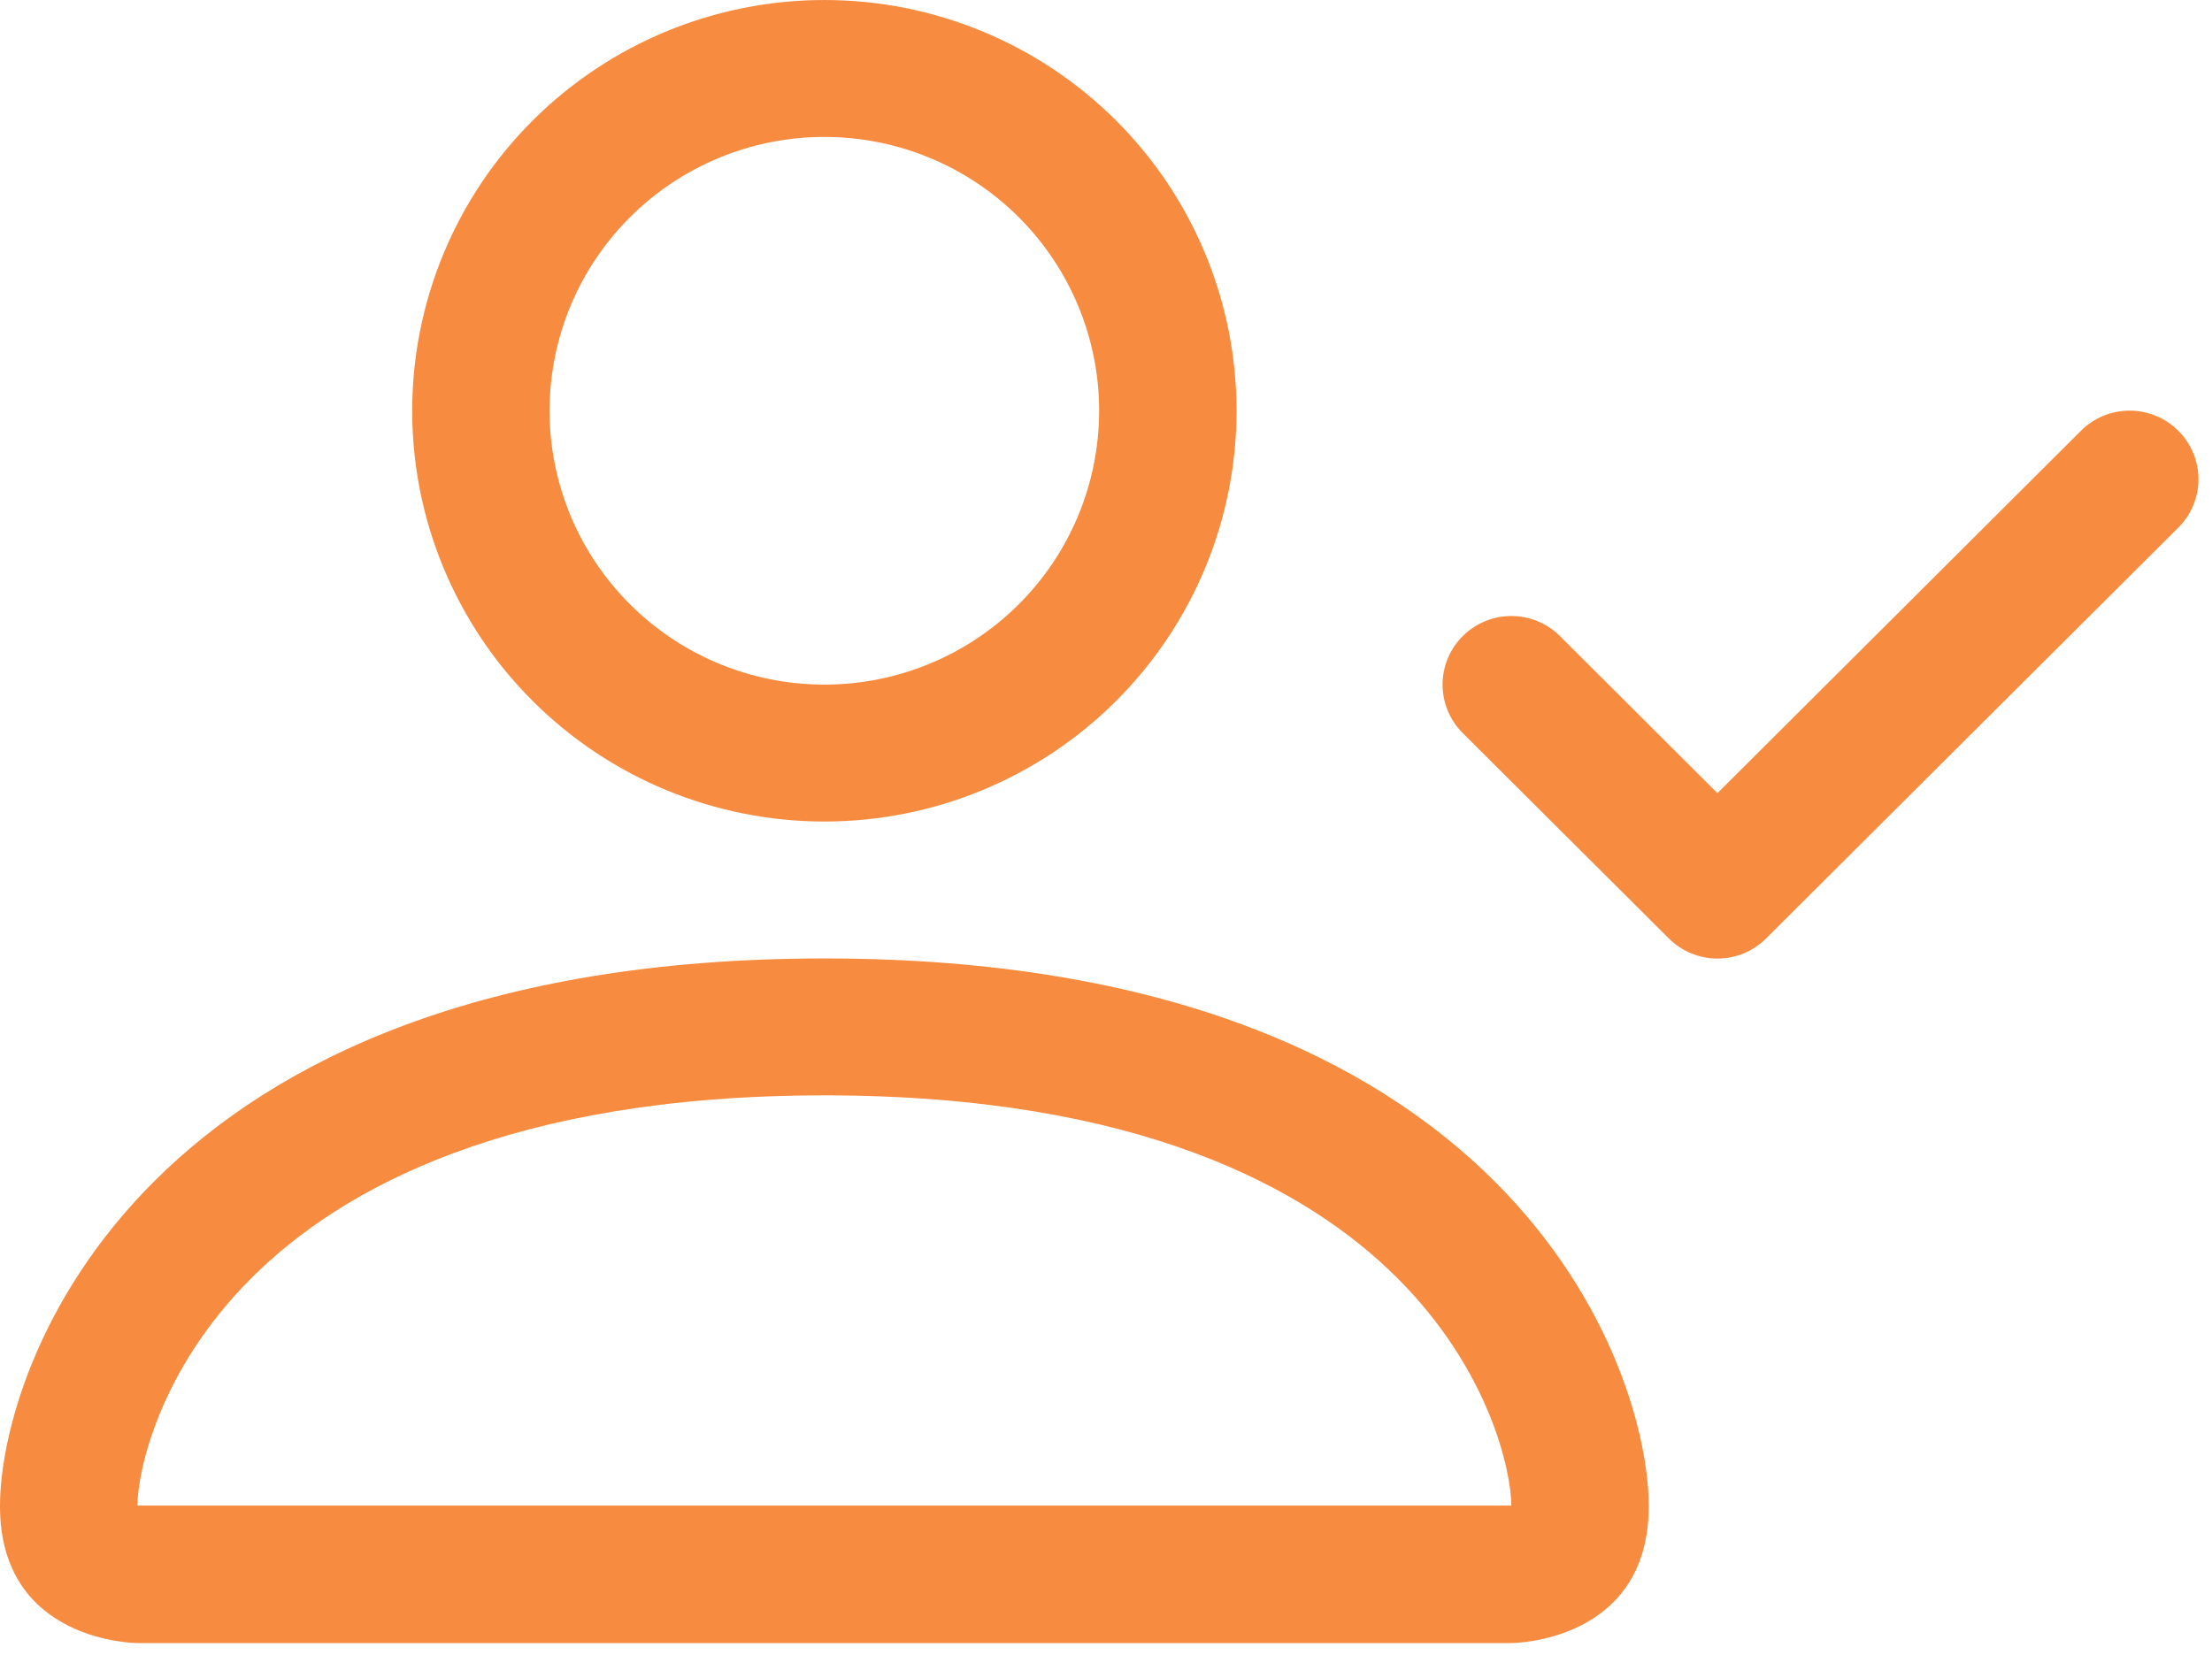 <svg width="58" height="44" viewBox="0 0 58 44" fill="none" xmlns="http://www.w3.org/2000/svg">
<path d="M21.615 21.547C24.482 21.547 27.231 20.412 29.258 18.391C31.284 16.371 32.423 13.631 32.423 10.773C32.423 7.916 31.284 5.176 29.258 3.155C27.231 1.135 24.482 0 21.615 0C18.749 0 16 1.135 13.973 3.155C11.946 5.176 10.808 7.916 10.808 10.773C10.808 13.631 11.946 16.371 13.973 18.391C16 20.412 18.749 21.547 21.615 21.547V21.547ZM28.82 10.773C28.82 12.678 28.061 14.505 26.71 15.852C25.359 17.199 23.526 17.956 21.615 17.956C19.704 17.956 17.872 17.199 16.521 15.852C15.169 14.505 14.41 12.678 14.41 10.773C14.41 8.869 15.169 7.042 16.521 5.695C17.872 4.348 19.704 3.591 21.615 3.591C23.526 3.591 25.359 4.348 26.71 5.695C28.061 7.042 28.82 8.869 28.82 10.773V10.773ZM43.231 39.502C43.231 43.094 39.628 43.094 39.628 43.094H3.603C3.603 43.094 0 43.094 0 39.502C0 35.911 3.603 25.138 21.615 25.138C39.628 25.138 43.231 35.911 43.231 39.502ZM39.628 39.488C39.625 38.605 39.073 35.947 36.631 33.513C34.282 31.171 29.862 28.729 21.615 28.729C13.366 28.729 8.949 31.171 6.6 33.513C4.157 35.947 3.61 38.605 3.603 39.488H39.628Z" fill="#F78C40"/>
<path fill-rule="evenodd" clip-rule="evenodd" d="M57.115 11.297C57.283 11.464 57.416 11.662 57.507 11.88C57.598 12.098 57.645 12.332 57.645 12.569C57.645 12.805 57.598 13.039 57.507 13.257C57.416 13.475 57.283 13.673 57.115 13.84L46.308 24.613C46.14 24.78 45.942 24.913 45.723 25.004C45.504 25.094 45.269 25.141 45.032 25.141C44.795 25.141 44.561 25.094 44.342 25.004C44.123 24.913 43.924 24.78 43.757 24.613L38.353 19.227C38.015 18.889 37.825 18.432 37.825 17.955C37.825 17.478 38.015 17.021 38.353 16.684C38.691 16.347 39.15 16.157 39.629 16.157C40.107 16.157 40.566 16.347 40.904 16.684L45.032 20.803L54.565 11.297C54.732 11.13 54.931 10.997 55.15 10.907C55.368 10.816 55.603 10.77 55.84 10.77C56.077 10.77 56.312 10.816 56.53 10.907C56.749 10.997 56.948 11.13 57.115 11.297V11.297Z" fill="#F78C40"/>
</svg>
